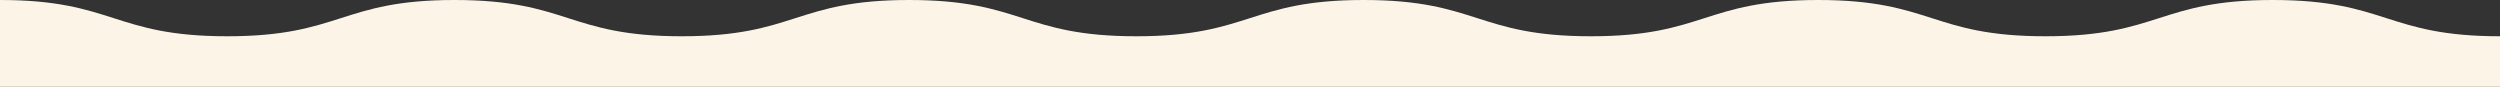 <svg width="1440" height="50" viewBox="0 0 1440 50" fill="none" xmlns="http://www.w3.org/2000/svg">
<rect x="0" y="0" width="1440" height="50" fill="#333333" stroke="none"/>
<g clip-path="url(#clip0_130_10)">
<path d="M1309.09 0C1243.63 0 1243.63 20.892 1178.17 20.892C1112.71 20.892 1112.72 0 1047.26 0C981.809 0 981.808 20.892 916.353 20.892C850.898 20.892 850.9 0 785.446 0C719.992 0 719.993 20.892 654.54 20.892C589.087 20.892 589.086 0 523.632 0C458.178 0 458.178 20.892 392.723 20.892C327.268 20.892 327.269 0 261.815 0C196.361 0 196.361 20.892 130.907 20.892C65.453 20.892 65.454 0 0 0V629.591C65.457 629.591 65.457 650.483 130.914 650.483C196.371 650.483 196.371 629.591 261.828 629.591C327.285 629.591 327.282 650.483 392.736 650.483C458.19 650.483 458.191 629.591 523.646 629.591C589.101 629.591 589.1 650.483 654.554 650.483C720.008 650.483 720.007 629.591 785.46 629.591C850.913 629.591 850.914 650.483 916.368 650.483C981.822 650.483 981.822 629.591 1047.28 629.591C1112.73 629.591 1112.73 650.483 1178.19 650.483C1243.64 650.483 1243.64 629.591 1309.09 629.591C1374.55 629.591 1374.55 650.483 1440 650.483V20.892C1374.54 20.892 1374.54 0 1309.09 0Z" fill="#FCF5E7"/>
</g>
<defs>
<clipPath id="clip0_130_10">
<rect width="1440" height="50" fill="white"/>
</clipPath>
</defs>
</svg>
